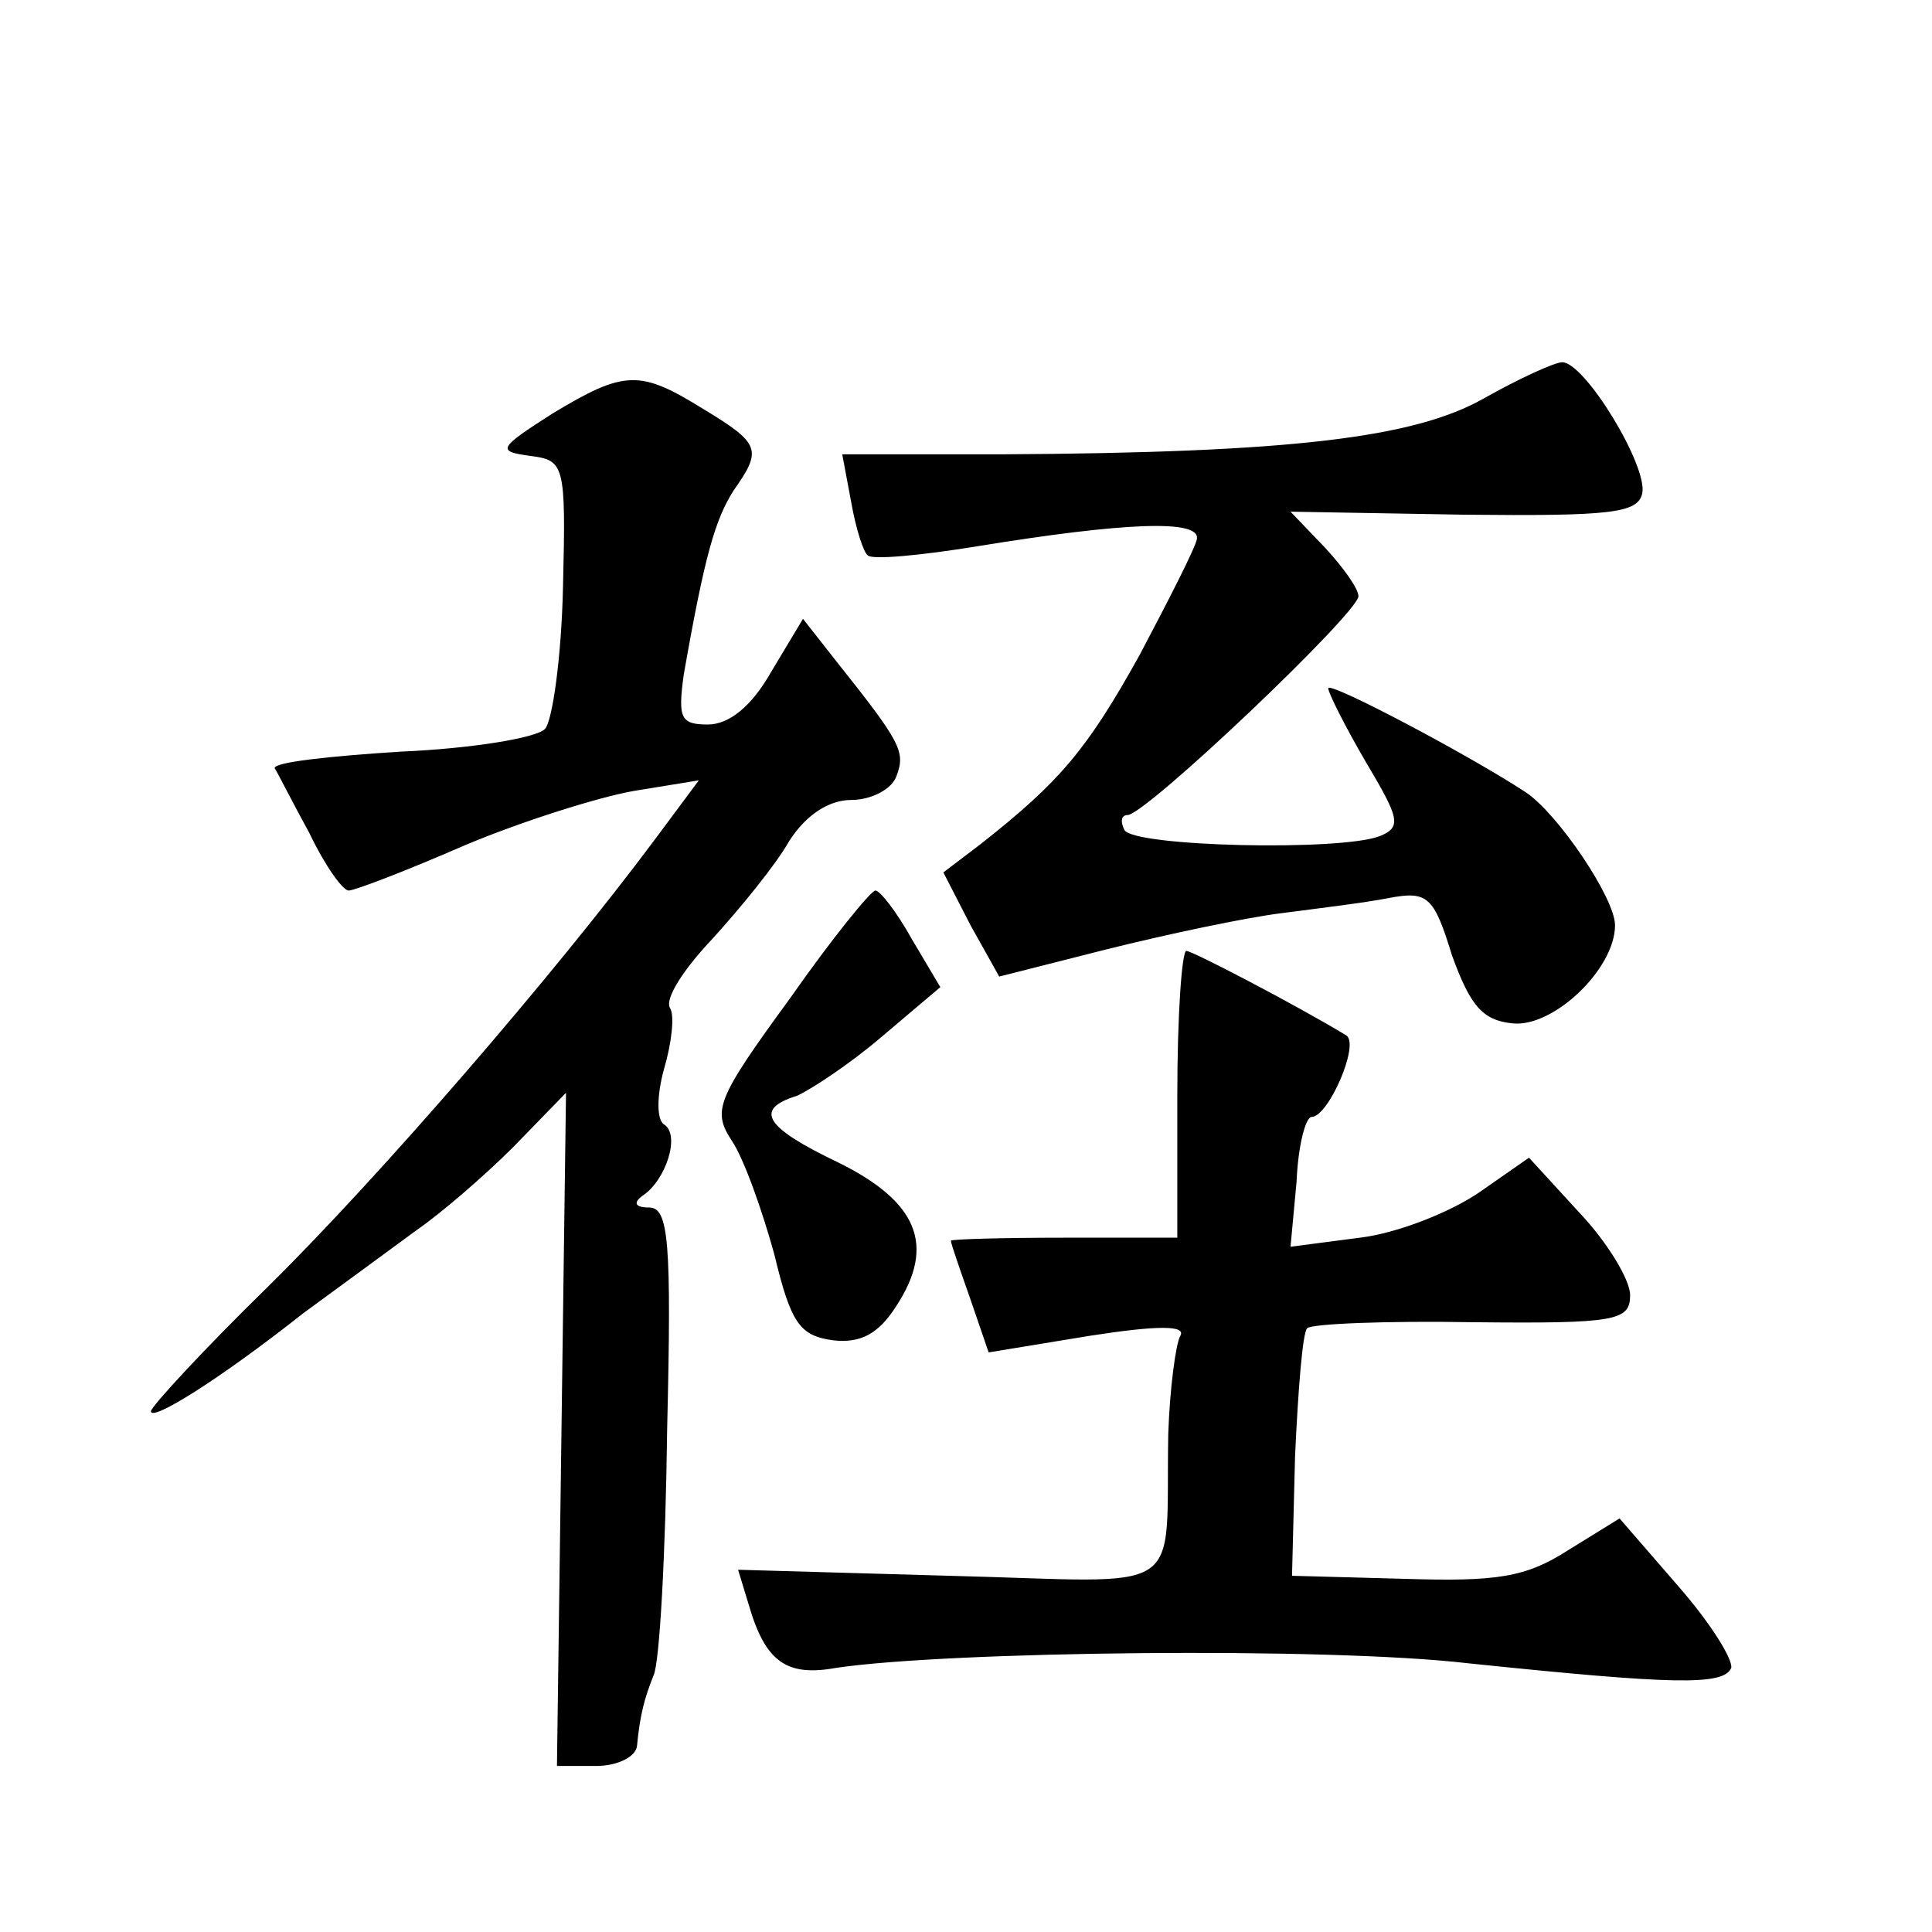 <?xml version="1.0" standalone="no"?>
<!DOCTYPE svg PUBLIC "-//W3C//DTD SVG 20010904//EN"
 "http://www.w3.org/TR/2001/REC-SVG-20010904/DTD/svg10.dtd">
<svg version="1.0" xmlns="http://www.w3.org/2000/svg"
 width="128pt" height="128pt" viewBox="0 0 128 128"
 preserveAspectRatio="xMidYMid meet">
<g transform="translate(0,128) scale(0.1,-0.1)"
fill="#0" stroke="none">
<path d="M983 1016 c-46 -26 -127 -36 -320 -37 l-105 0 6 -32 c3 -17 8 -33 11 -35
3 -3 35 0 72 6 98 16 148 18 146 5 -1 -6 -19 -41 -38 -77 -35 -63 -53 -84 -105
-125 l-25 -19 18 -35 19 -34 71 18 c40 10 92 21 116 24 23 3 56 7 71 10 26 5 30
1 42 -38 12 -33 20 -43 40 -45 27 -3 68 36 68 65 0 18 -38 74 -59 88 -38 25 -131
74 -131 69 0 -3 11 -25 25 -49 22 -37 24 -43 9 -49 -26 -10 -162 -7 -169 4 -3 6
-2 10 2 10 12 0 153 134 153 145 0 5 -10 19 -22 32 l-23 24 115 -2 c97 -1 115 1
118 14 4 18 -38 87 -53 87 -5 0 -29 -11 -52 -24z M366 1006 c-36 -23 -37 -25 -15
-28 23 -3 24 -5 22 -87 -1 -46 -7 -89 -12 -94 -6 -6 -49 -13 -96 -15 -47 -3 -84
-7 -83 -11 2 -3 12 -23 23 -43 10 -21 22 -38 26 -38 4 0 38 13 77 30 38 16 89 32
112 36 l43 7 -29 -39 c-67 -90 -183 -224 -256 -296 -43 -42 -78 -80 -78 -83 0 -7
44 20 101 65 26 19 60 44 75 55 16 11 45 36 64 55 l35 36 -3 -223 -3 -223 26 0
c14 0 26 6 27 13 2 21 5 32 11 47 4 8 8 81 9 163 3 125 1 147 -12 147 -9 0 -11
3 -4 8 15 10 25 40 14 47 -5 3 -5 19 0 37 5 17 7 35 4 40 -4 6 9 26 28 46 19 21
42 49 51 65 11 17 26 27 41 27 13 0 27 7 30 16 6 16 3 22 -40 76 l-22 28 -21 -35
c-13 -23 -28 -35 -42 -35 -18 0 -20 4 -16 33 14 80 21 103 33 122 19 27 18 31 -20
54 -42 26 -52 26 -100 -3z M523 618 c-49 -67 -51 -74 -38 -94 8 -12 20 -46 28 -75
11 -46 17 -54 39 -57 18 -2 30 4 42 23 26 40 14 69 -39 95 -48 23 -56 35 -27 44
9 4 35 21 56 39 l39 33 -19 32 c-10 18 -21 32 -24 32 -3 0 -29 -32 -57 -72z M780
555 l0 -95 -75 0 c-41 0 -75 -1 -75 -2 0 -2 6 -19 13 -39 l12 -35 67 11 c45 7 64
7 60 0 -3 -5 -7 -35 -8 -65 -2 -110 15 -98 -145 -94 l-140 4 7 -23 c11 -38 25 -48
58 -42 74 11 325 14 419 3 135 -14 169 -15 174 -3 1 6 -14 30 -35 54 l-39 45 -34
-21 c-28 -18 -47 -21 -109 -19 l-74 2 2 79 c2 44 5 82 8 85 3 3 53 5 110 4 95 -1
104 1 104 18 0 10 -15 35 -34 55 l-33 36 -33 -23 c-19 -13 -54 -27 -79 -30 l-46
-6 4 43 c1 24 6 43 10 43 11 0 32 48 23 54 -33 20 -102 56 -106 56 -3 0 -6 -43
-6 -95z"/>
</g>
</svg>
